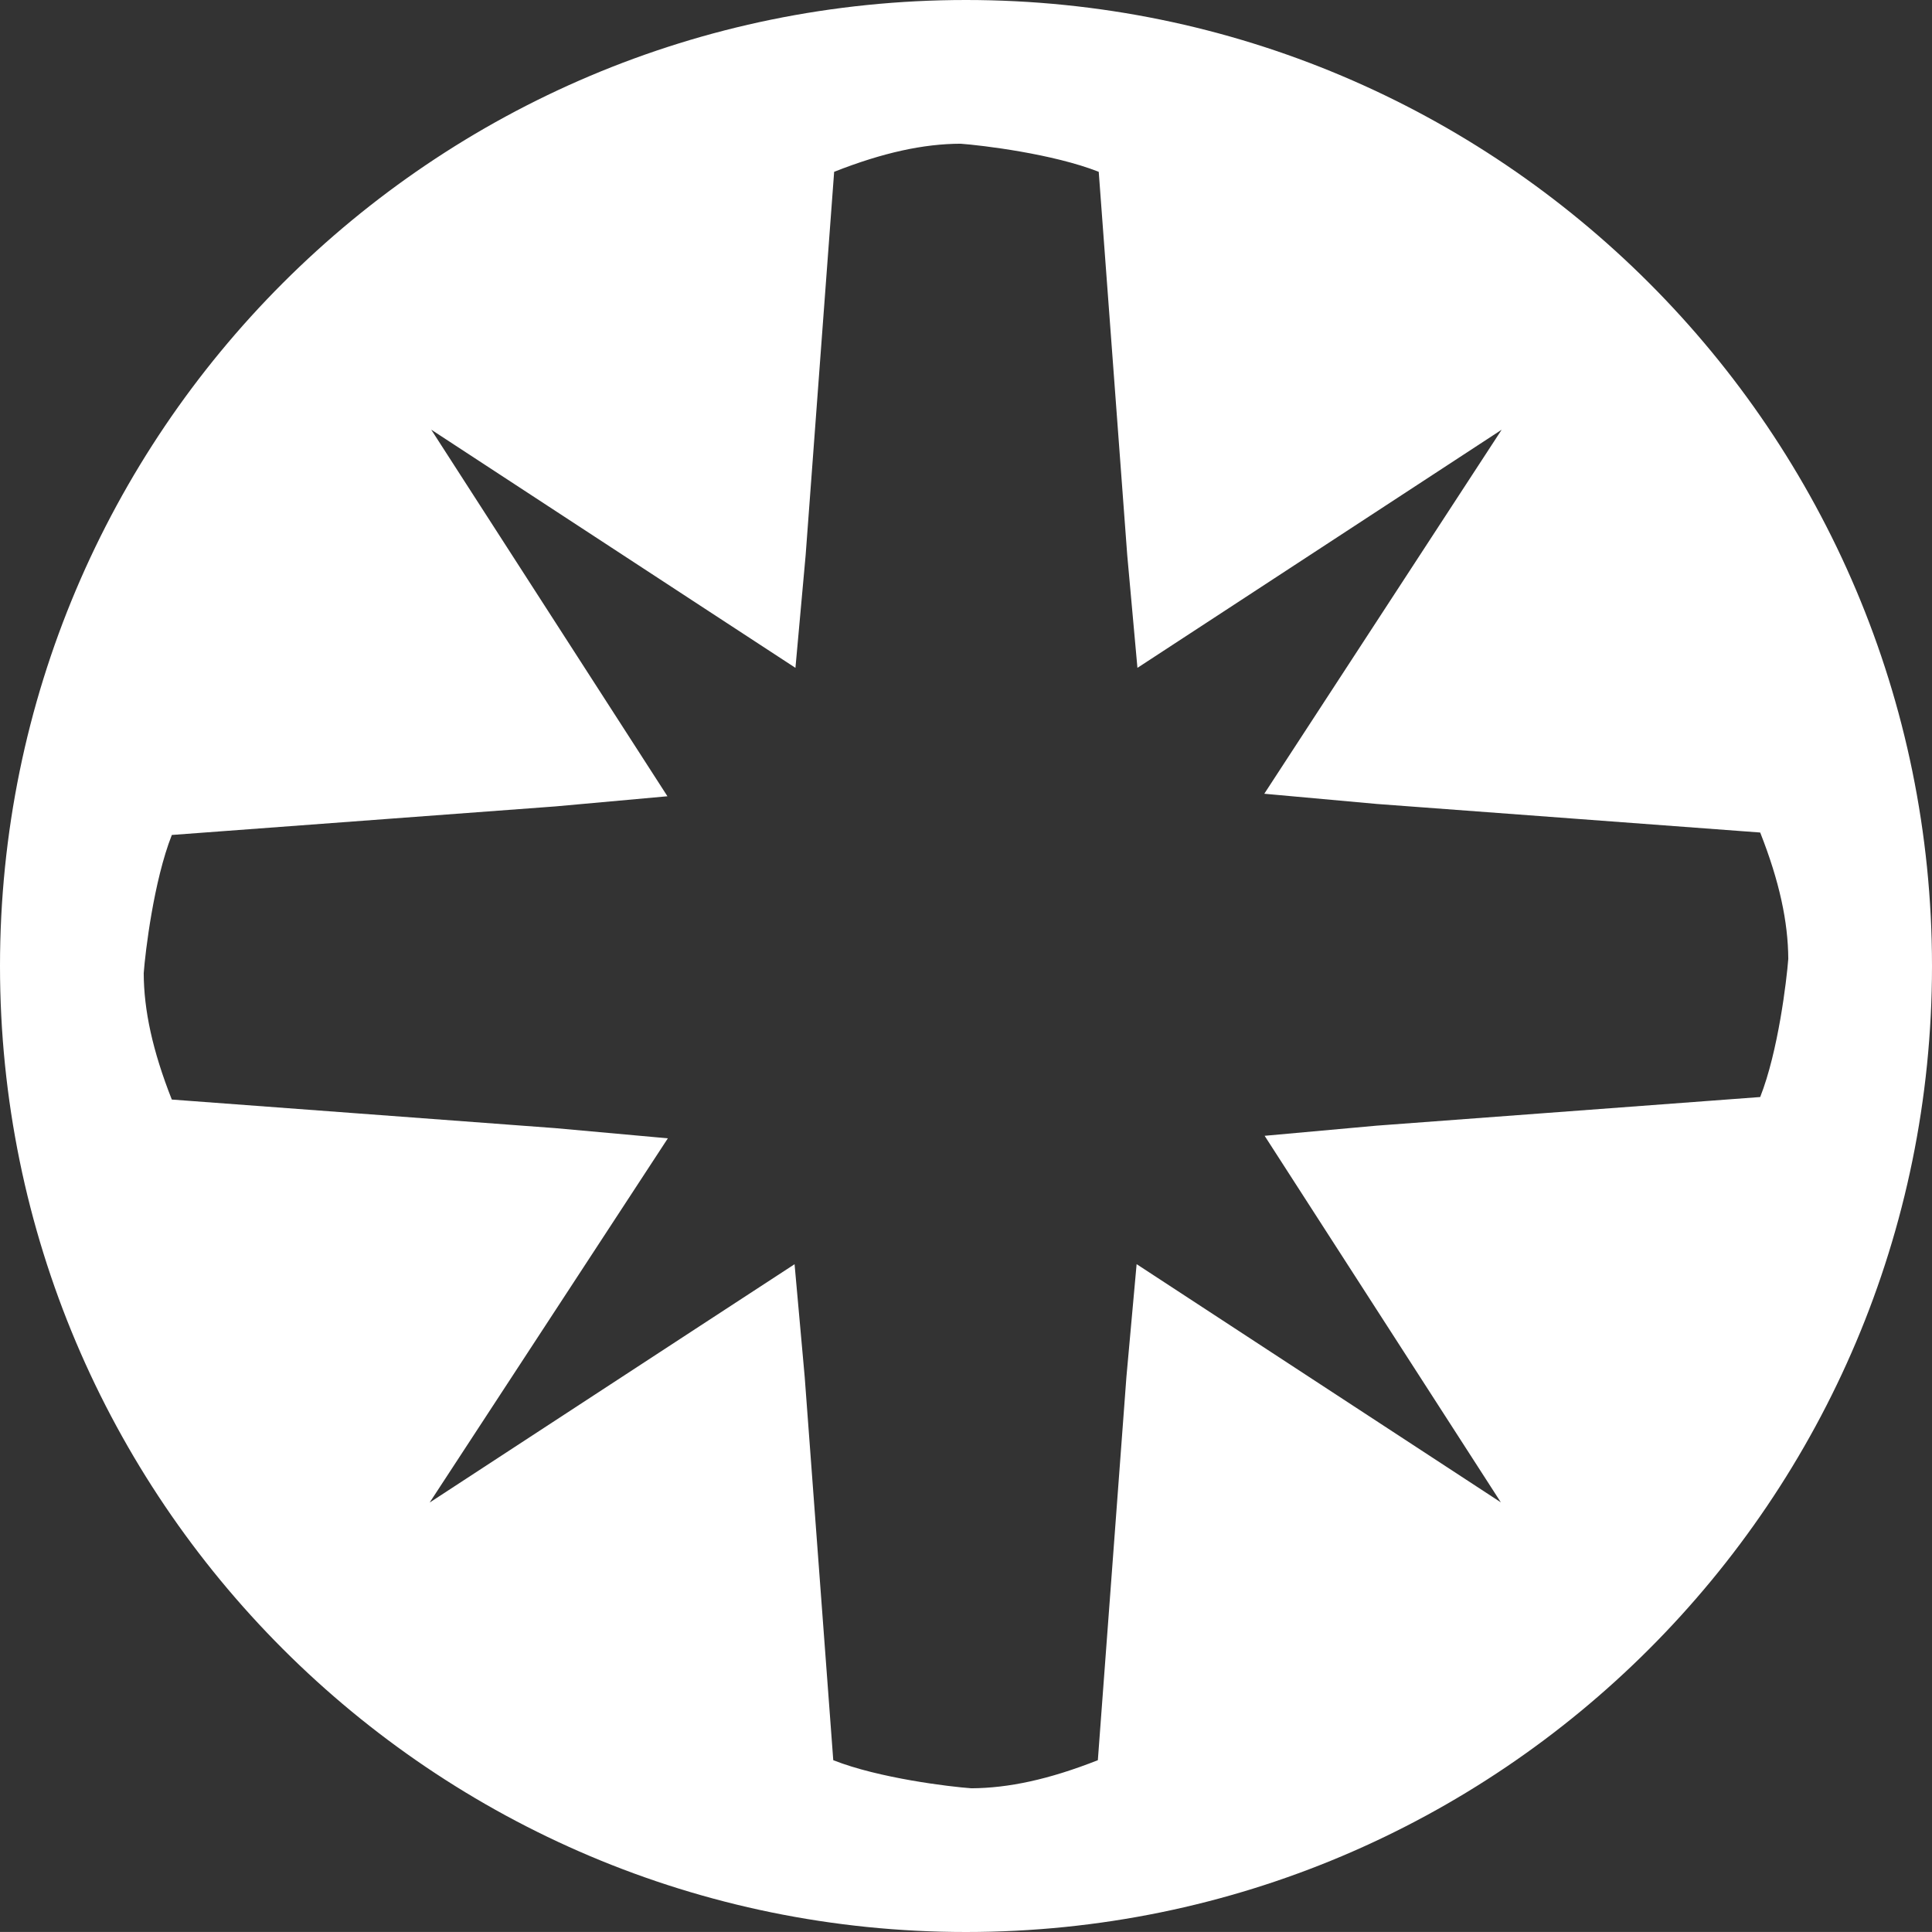 <?xml version="1.0" encoding="utf-8"?>
<!-- Generator: Adobe Illustrator 30.0.0, SVG Export Plug-In . SVG Version: 9.03 Build 0)  -->
<svg version="1.1" id="Ebene_1" xmlns="http://www.w3.org/2000/svg" xmlns:xlink="http://www.w3.org/1999/xlink" x="0px" y="0px"
	 viewBox="0 0 28.405 28.404" enable-background="new 0 0 28.405 28.404" xml:space="preserve">
<rect x="0" y="0" width="28.405" height="28.404" fill="#333333" stroke="none"/>
<path fill="#FFFFFF" d="M14.202,0C6.359,0,0,6.359,0,14.203c0,7.843,6.359,14.202,14.202,14.202
	c7.845,0,14.203-6.358,14.203-14.202C28.405,6.359,22.046,0,14.202,0z M20.238,16.55l-1.645,0.149l0.895,1.389
	l2.578,4L18.104,19.497l-1.393-0.911l-0.15,1.658l-0.42,5.635c-0.72,0.284-1.315,0.41-1.859,0.413
	c-0.312-0.022-1.359-0.147-2.031-0.413l-0.42-5.635l-0.149-1.657l-1.393,0.909l-3.972,2.595l2.591-3.962
	l0.911-1.393l-1.658-0.15l-5.635-0.42c-0.284-0.72-0.411-1.315-0.413-1.858c0.023-0.313,0.148-1.359,0.413-2.031
	v-0.001l5.641-0.42l1.646-0.149l-0.895-1.389l-2.578-4.001l3.961,2.591l1.394,0.911l0.15-1.658l0.419-5.635
	c0.721-0.284,1.316-0.411,1.858-0.413c0.315,0.023,1.359,0.148,2.032,0.413l0.419,5.635l0.15,1.658l1.394-0.911
	l3.961-2.59l-2.582,3.959l-0.908,1.393l1.654,0.15l5.637,0.42c0.284,0.72,0.41,1.315,0.413,1.858
	c-0.024,0.314-0.148,1.36-0.413,2.031L20.238,16.55z"/>
</svg>
